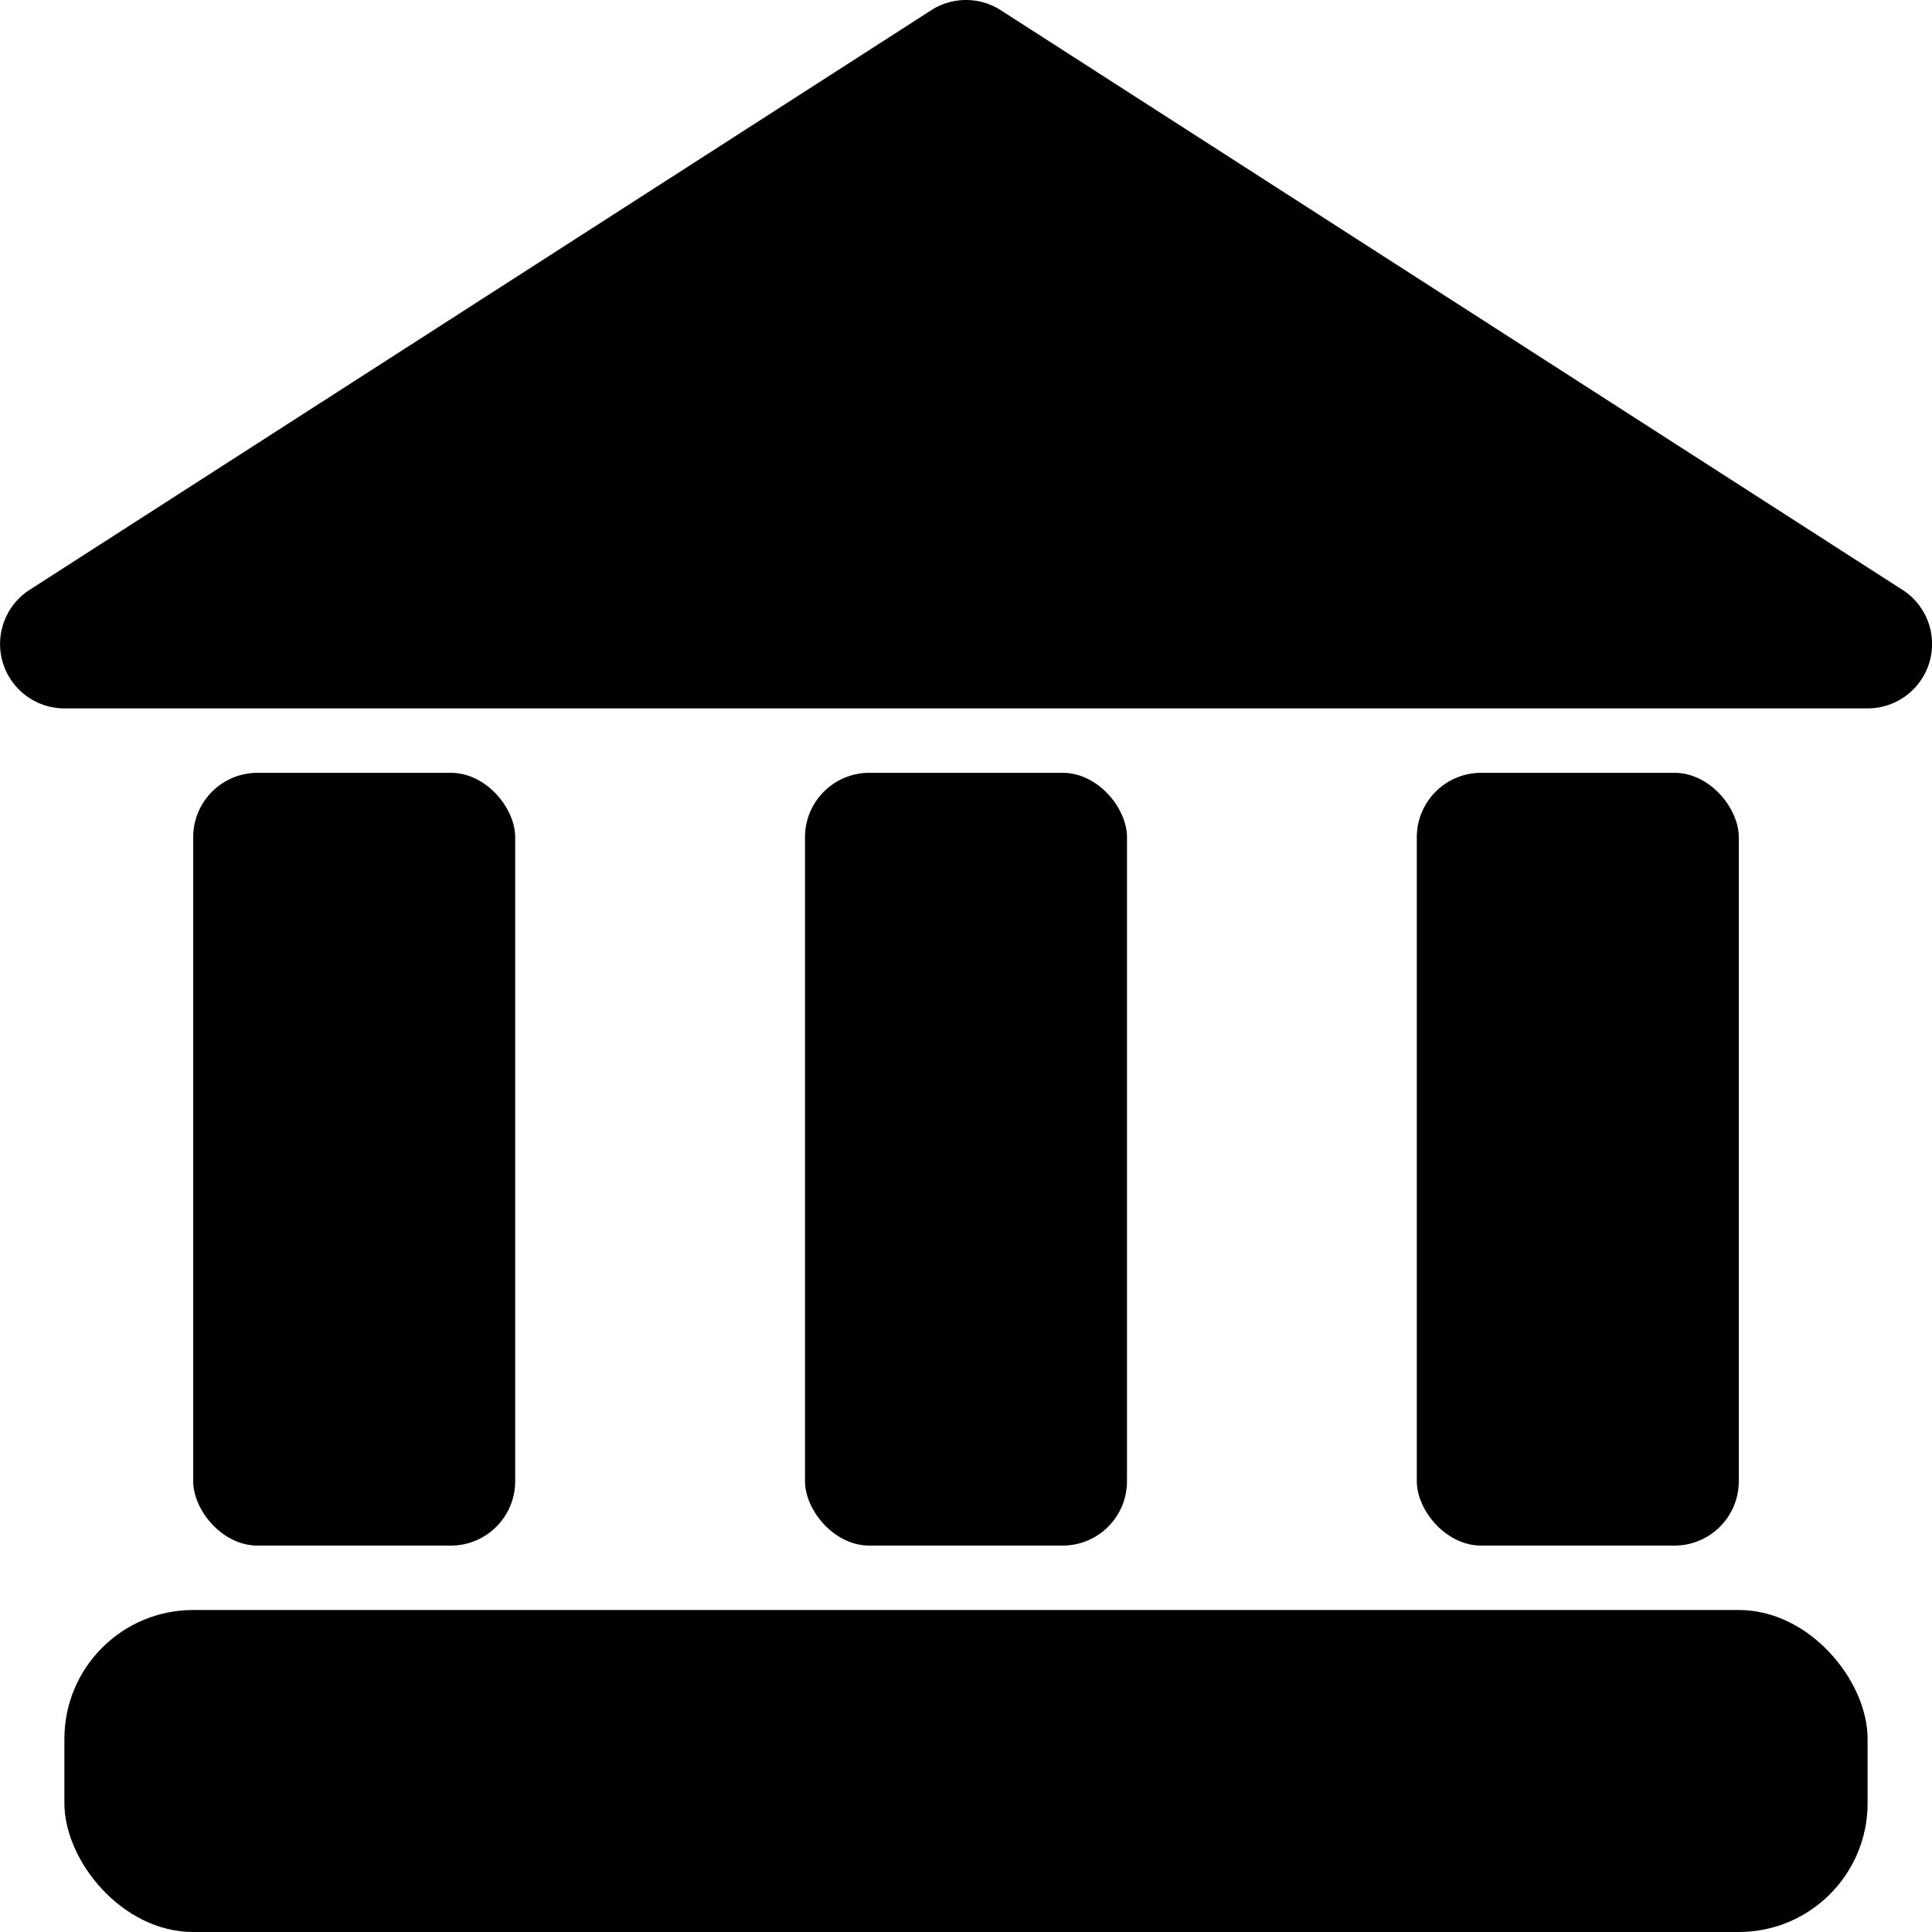<?xml version="1.0" ?><svg viewBox="0 0 30 30" xmlns="http://www.w3.org/2000/svg"><title/><g data-name="Layer 2" id="Layer_2"><g id="Interface-Solid"><g id="work-business-solid-legal-house"><rect height="5" rx="2" width="28" x="1" y="25"/><rect height="12" rx="1" width="5" x="3" y="12"/><rect height="12" rx="1" width="5" x="12.5" y="12"/><rect height="12" rx="1" width="5" x="22" y="12"/><path d="M29.541,9.159l-14-9a.999.999,0,0,0-1.081,0l-14,9a1,1,0,0,0,.541,1.841h28a1,1,0,0,0,.541-1.841Z"/></g></g></g></svg>